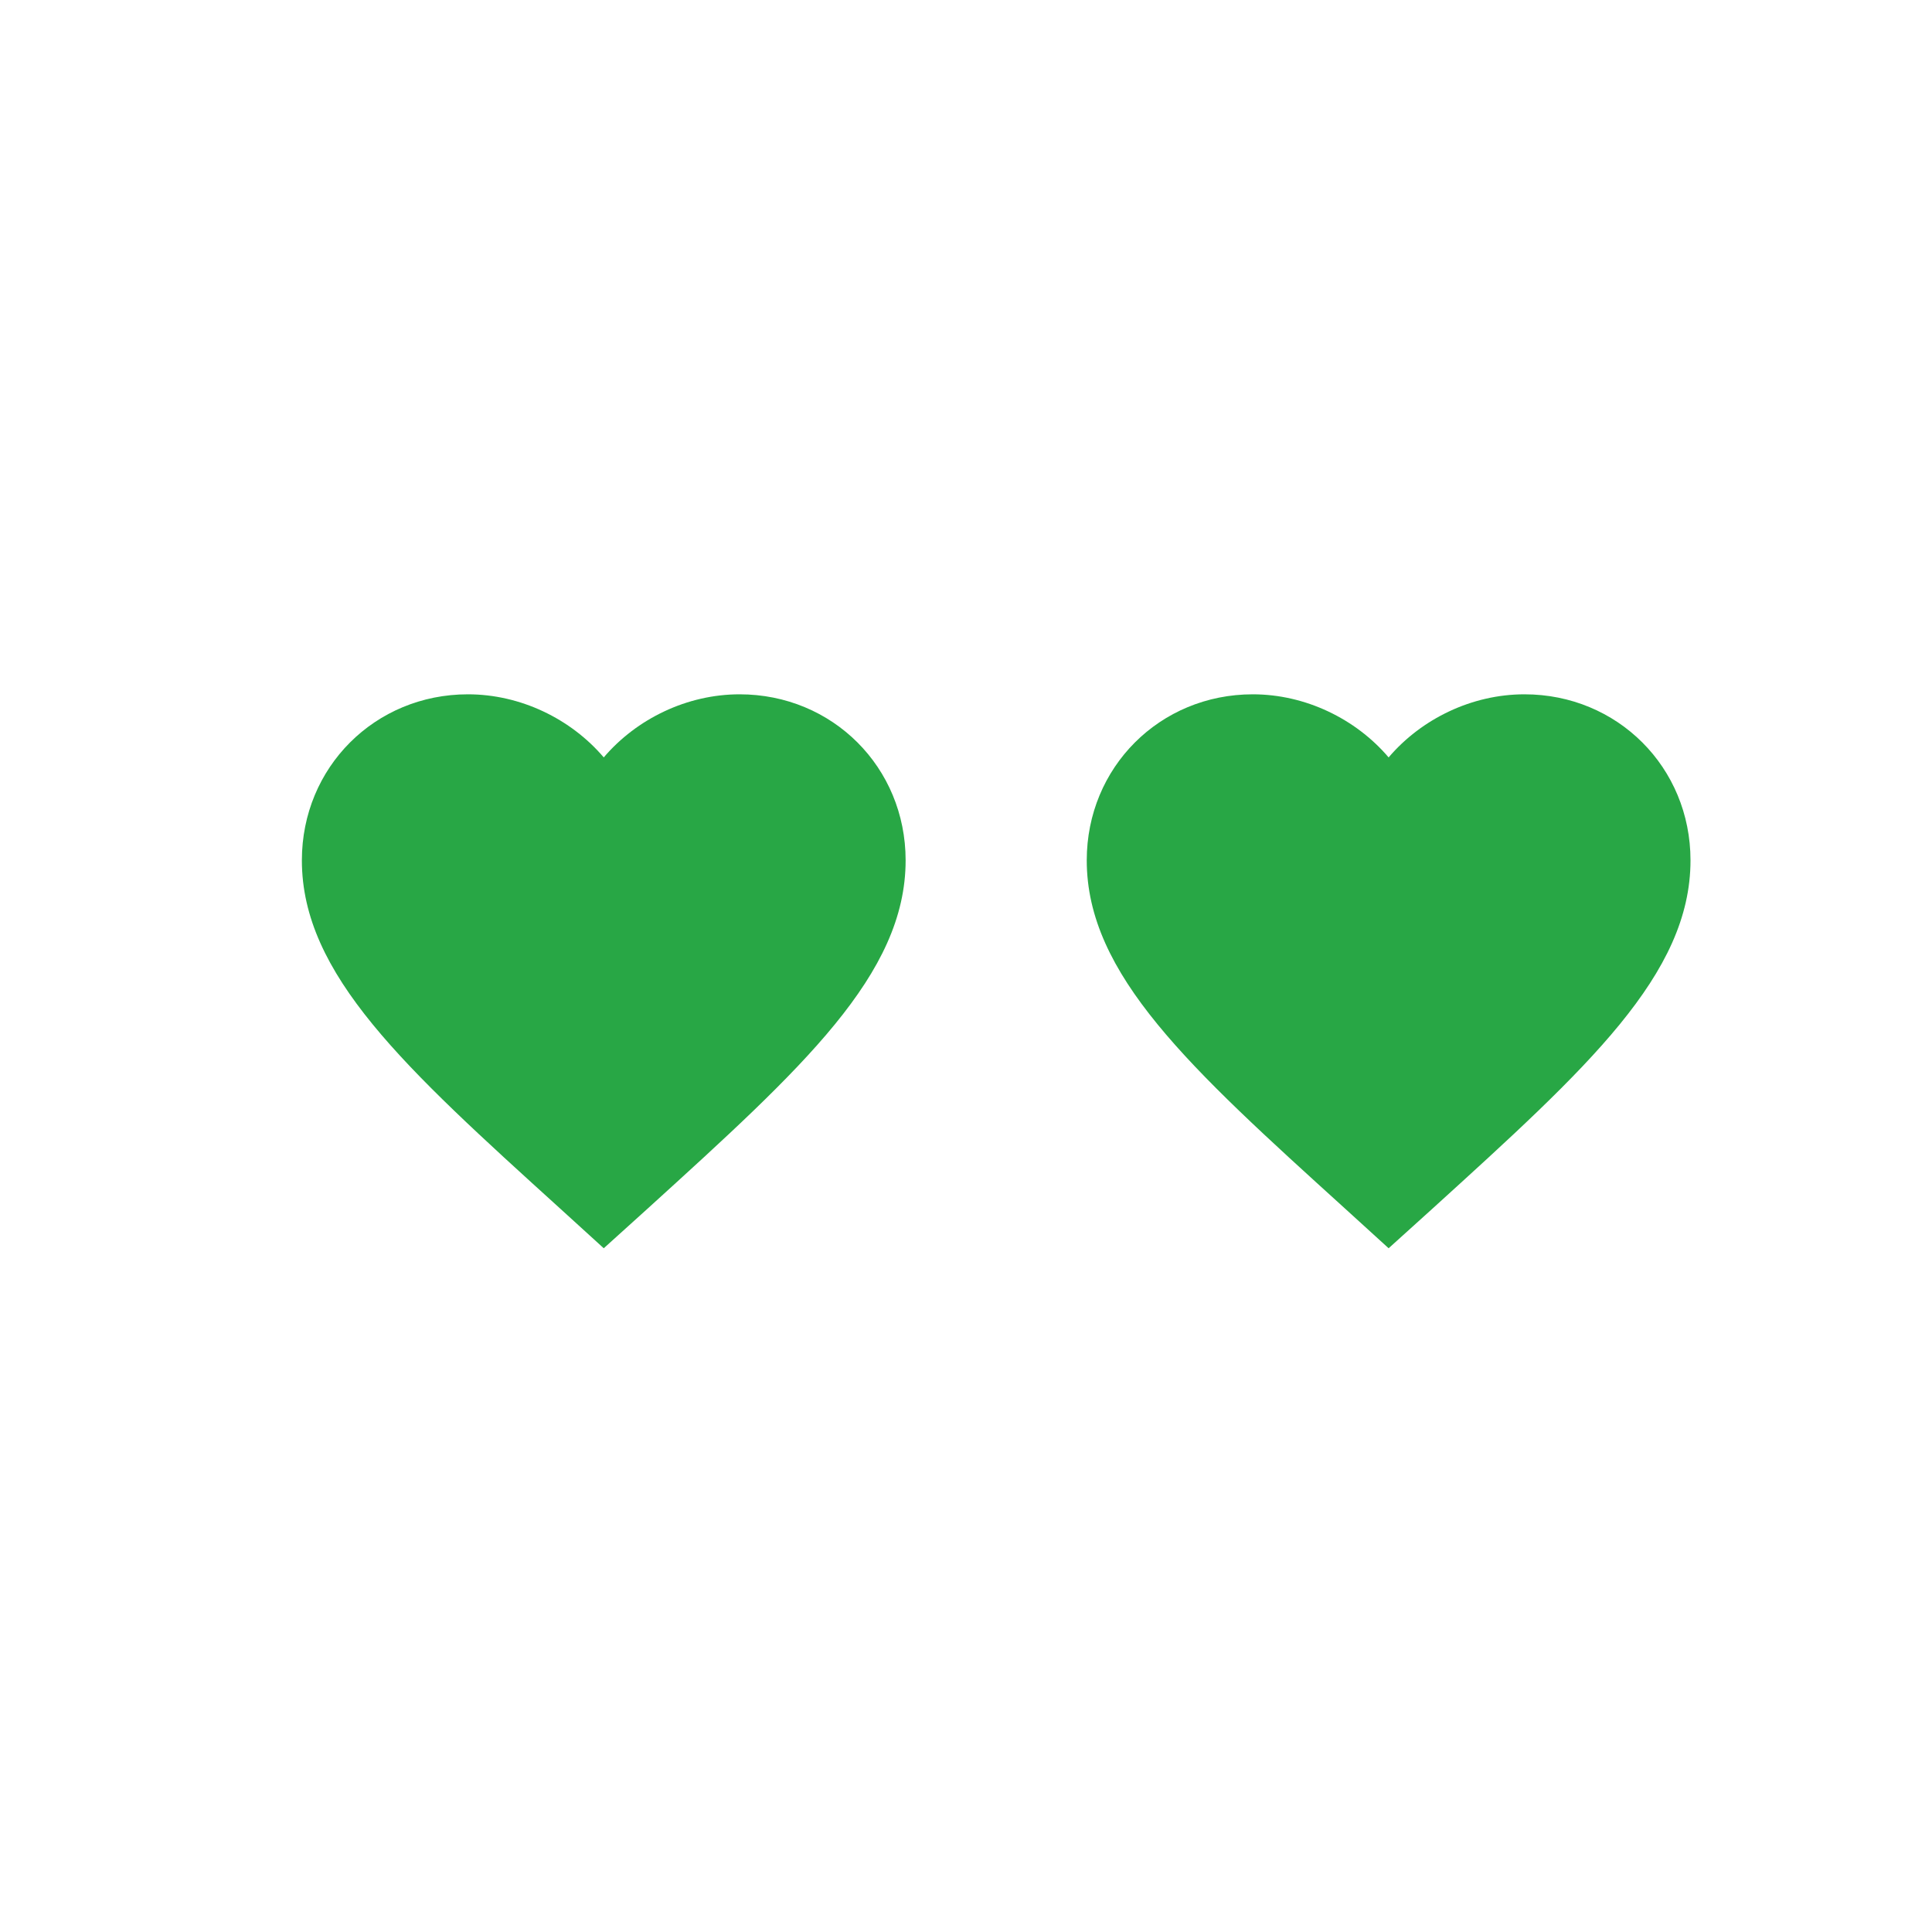 <?xml version="1.0" encoding="UTF-8"?>
<!-- Favicon: Two Green Hearts -->
<svg xmlns="http://www.w3.org/2000/svg" viewBox="0 0 64 64">
  <defs>
    <!-- A simple heart shape from Material Icons -->
    <path id="heart" d="M12 21.35l-1.45-1.32C5.4 15.36 2 12.28 2 8.5
      2 5.42 4.42 3 7.5 3c1.74 0 3.41 0.81 4.5 2.09
      C13.09 3.81 14.76 3 16.5 3
      c3.08 0 5.5 2.42 5.5 5.5
      0 3.78-3.4 6.86-8.55 11.54L12 21.35z"/>
  </defs>
  <g fill="#28a745">
    <!-- Left heart: positioned near the left side -->
    <use href="#heart" transform="translate(8,20)" />
    <!-- Right heart: positioned to the right -->
    <use href="#heart" transform="translate(34,20)" />
  </g>
</svg>
